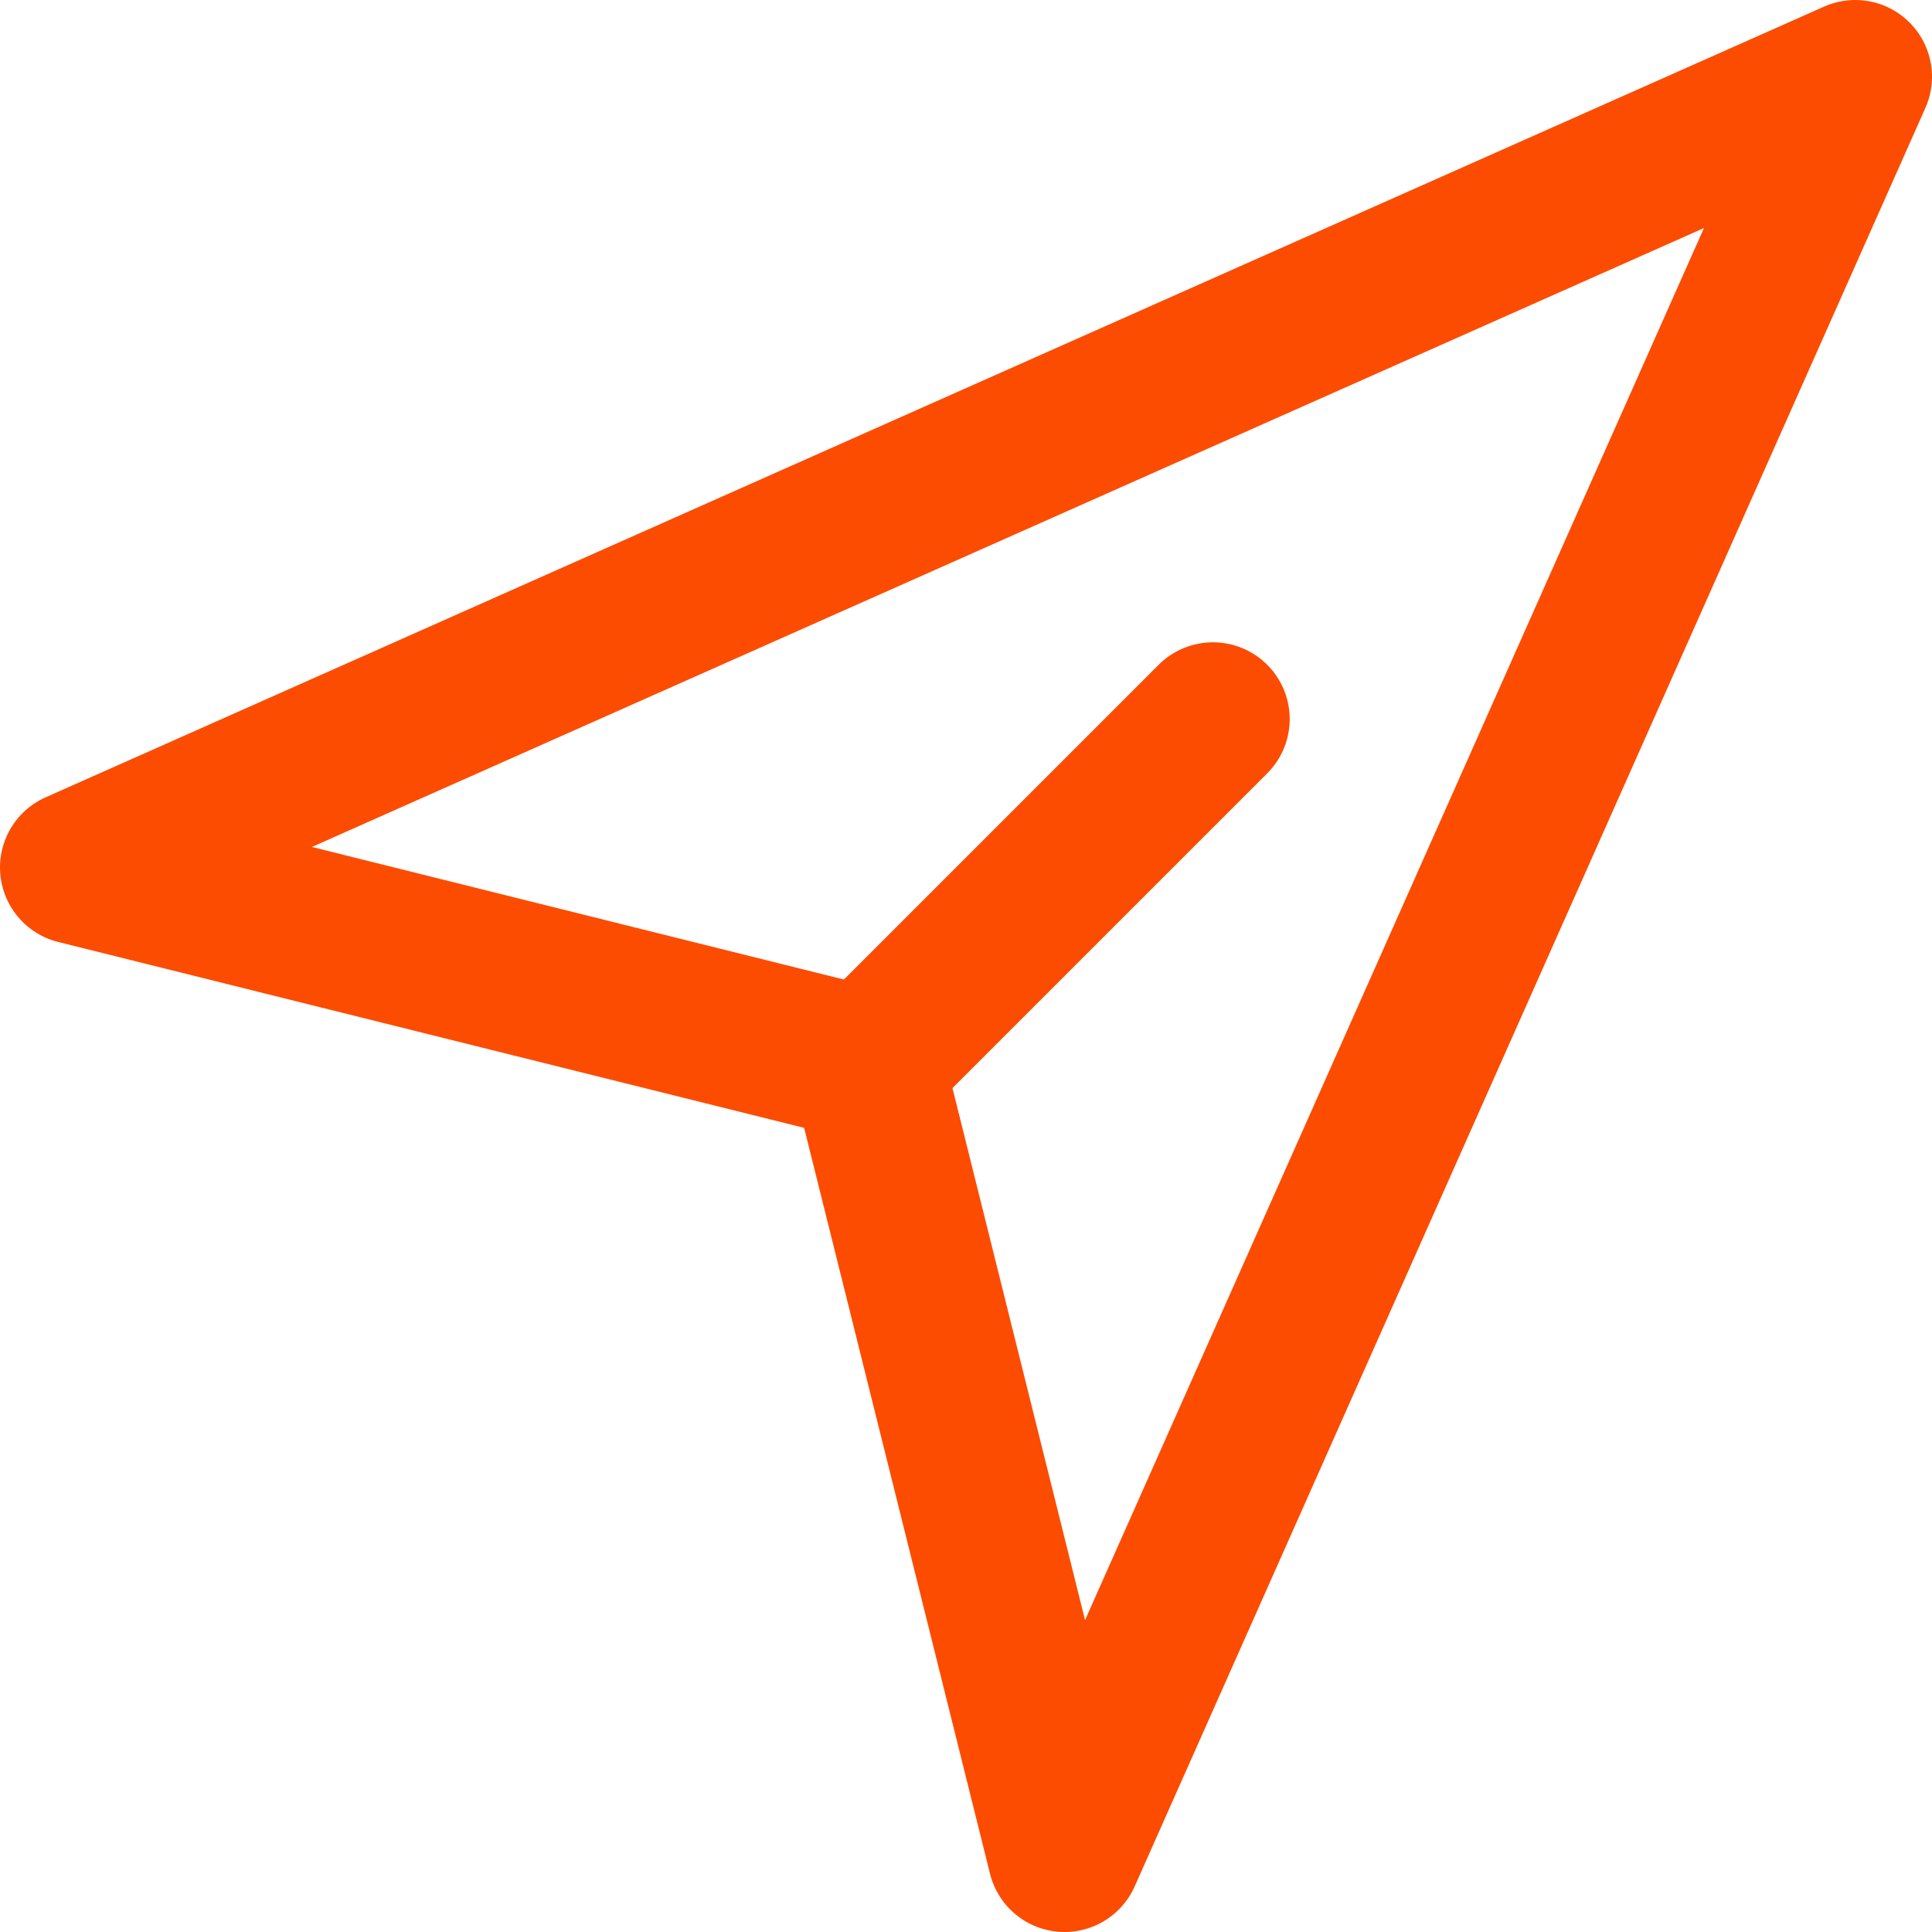 <?xml version="1.0" encoding="utf-8"?>
<!-- Generator: Adobe Illustrator 21.1.0, SVG Export Plug-In . SVG Version: 6.00 Build 0)  -->
<svg version="1.1" id="Layer_1" xmlns="http://www.w3.org/2000/svg" xmlns:xlink="http://www.w3.org/1999/xlink" x="0px" y="0px"
	 viewBox="0 0 75.5 75.5" style="enable-background:new 0 0 75.5 75.5;" xml:space="preserve">
<style type="text/css">
	
		.st0{clip-path:url(#SVGID_2_);fill:none;stroke:#FC4C02;stroke-width:6;stroke-linecap:round;stroke-linejoin:round;stroke-miterlimit:10;}
	.st1{fill:none;stroke:#FC4C02;stroke-width:6;stroke-linecap:round;stroke-linejoin:round;stroke-miterlimit:10;}
</style>
<g>
	<defs>
		<rect id="SVGID_1_" y="0" width="75.5" height="75.5"/>
	</defs>
	<clipPath id="SVGID_2_">
		<use xlink:href="#SVGID_1_"  style="overflow:visible;"/>
	</clipPath>
	<polygon class="st0" points="72.5,3 3,33.9 33.9,41.6 41.6,72.5 	"/>
</g>
<line class="st1" x1="33.9" y1="41.6" x2="47.4" y2="28.1"/>
</svg>
